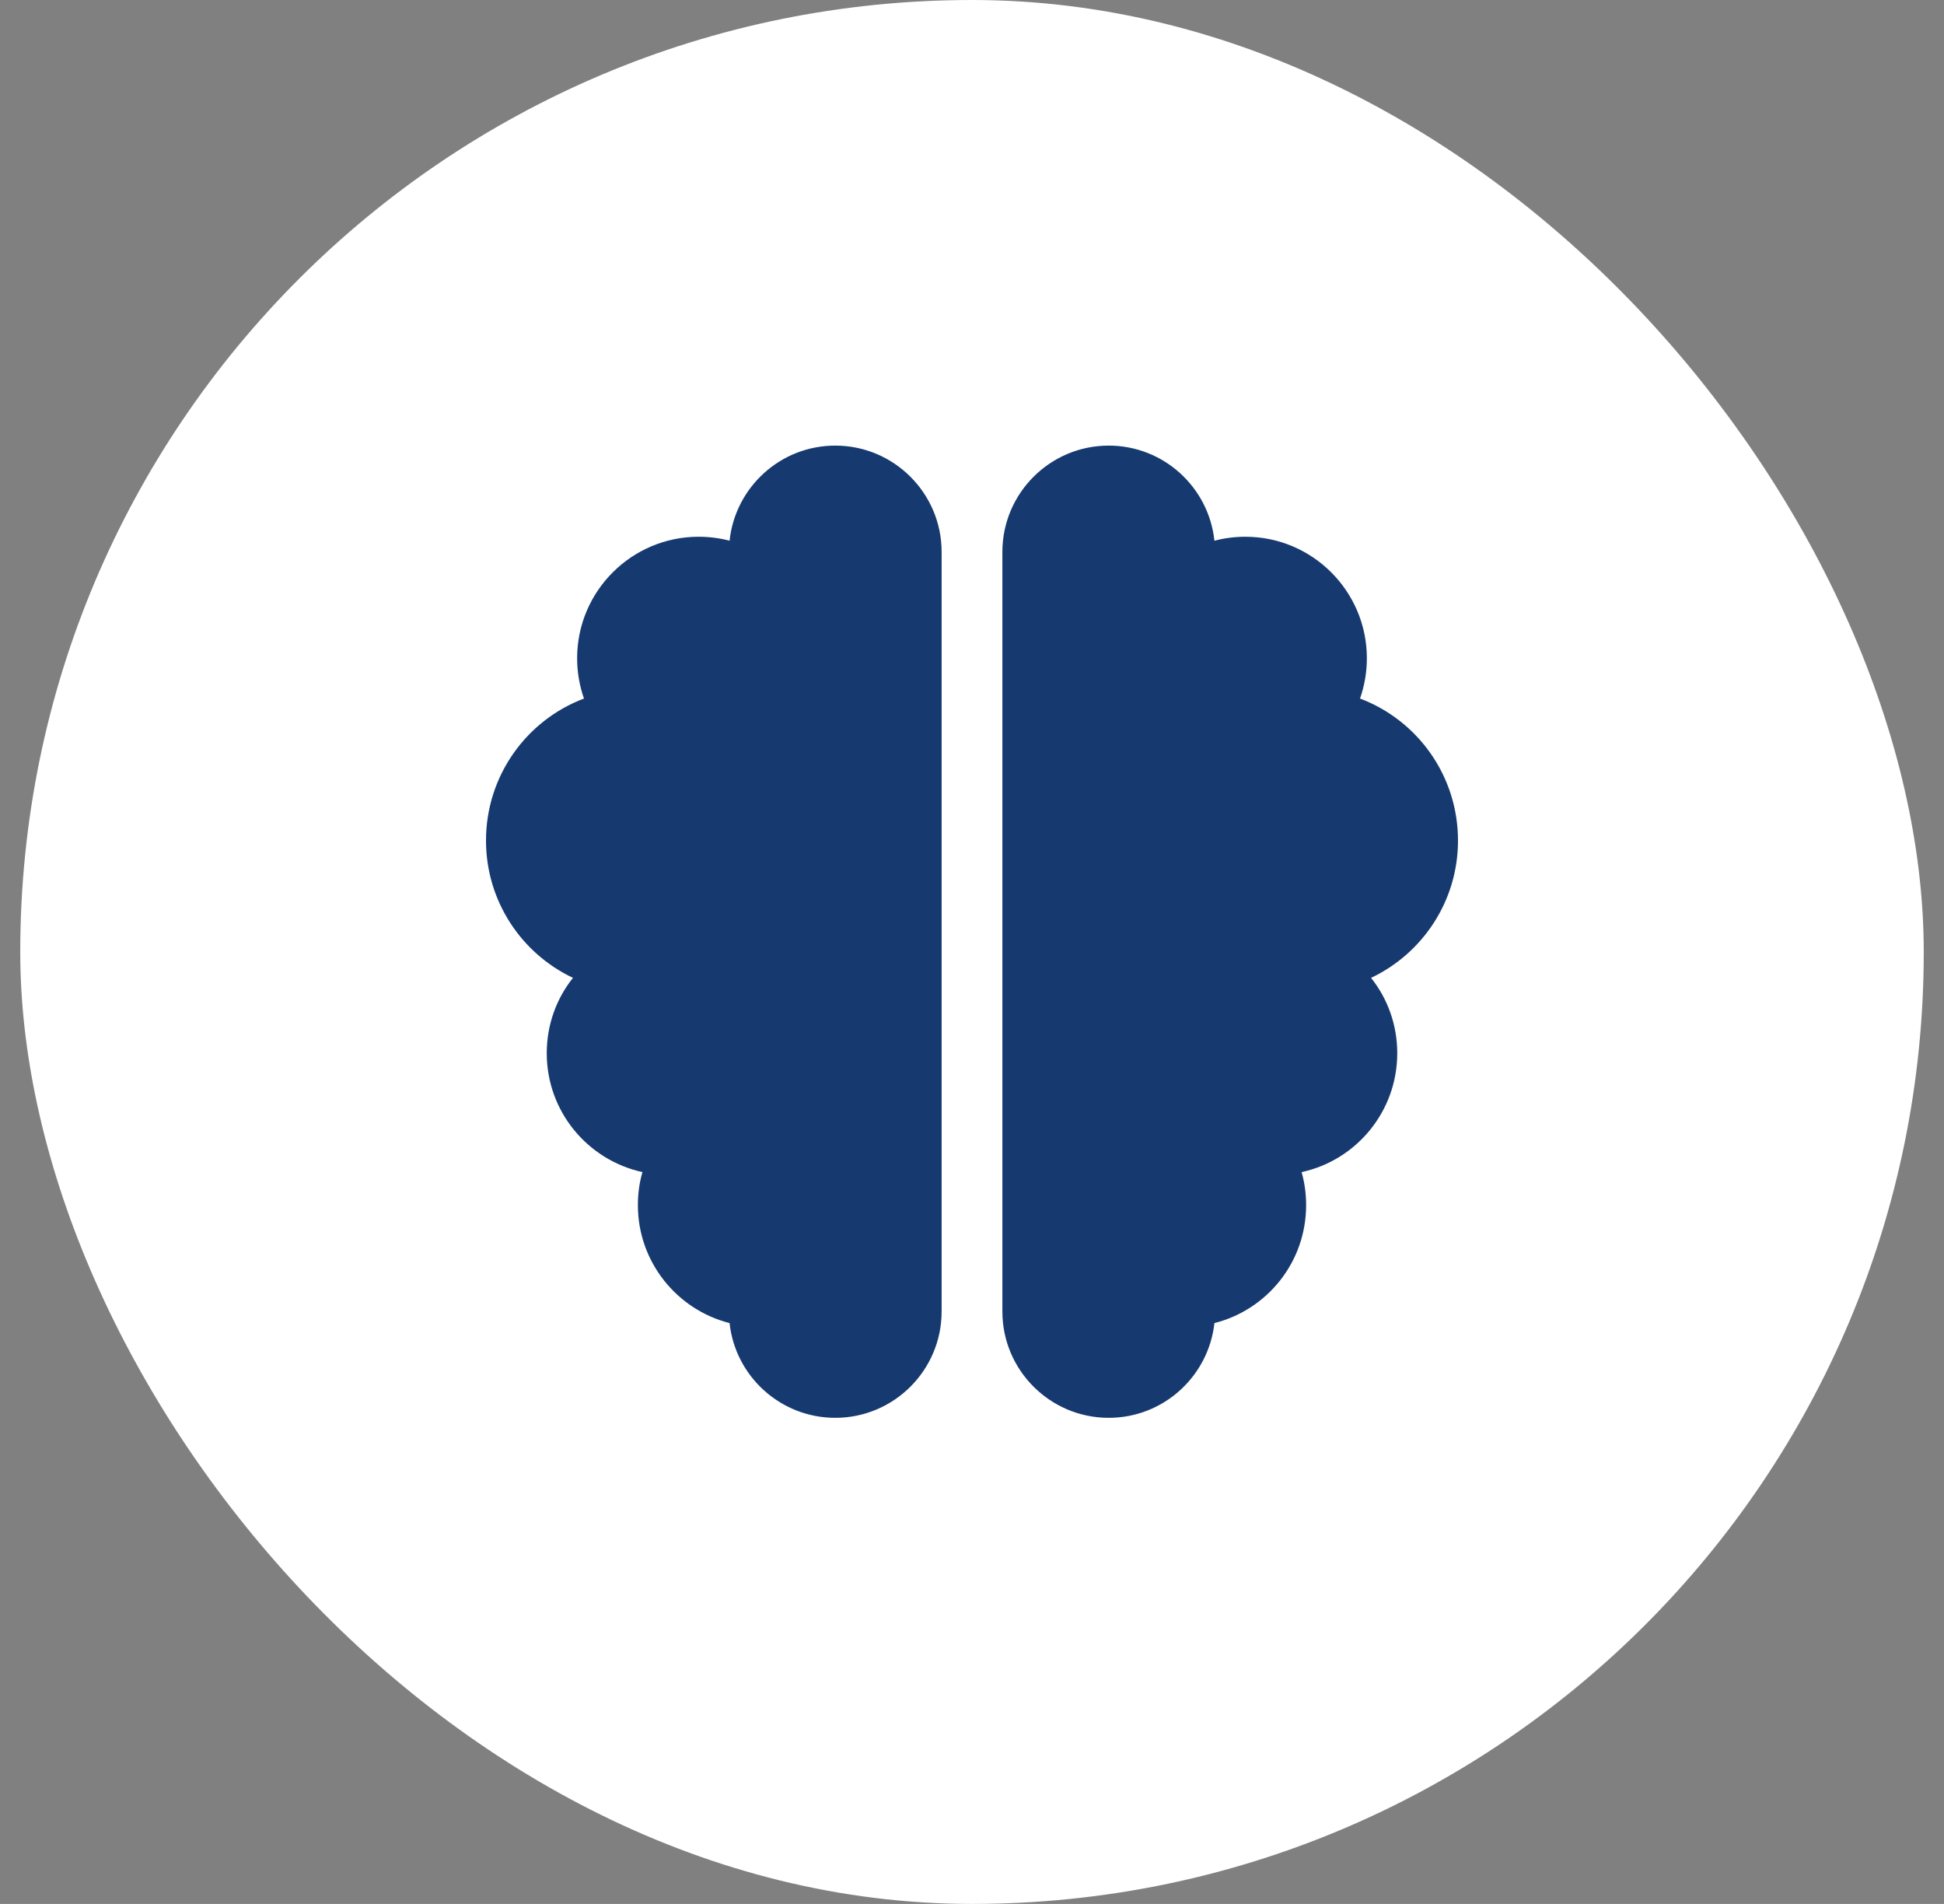 <svg width="48" height="47" viewBox="0 0 48 47" fill="none" xmlns="http://www.w3.org/2000/svg">
<rect x="0" y="0" width="48" height="47" fill="#808080" stroke="none"/>
<rect x="0.5" width="47" height="47" rx="23.5" fill="white"/>
<g clip-path="url(#clip0_11138_18889)">
<path d="M20.625 35C22.073 35 23.25 33.823 23.25 32.375V13.625C23.25 12.177 22.073 11 20.625 11C19.27 11 18.155 12.027 18.014 13.348C17.77 13.283 17.512 13.25 17.25 13.25C15.595 13.25 14.25 14.595 14.25 16.25C14.25 16.597 14.311 16.934 14.419 17.244C13.003 17.778 12 19.147 12 20.75C12 22.245 12.877 23.539 14.147 24.139C13.739 24.65 13.5 25.297 13.5 26C13.5 27.439 14.512 28.639 15.863 28.934C15.787 29.192 15.75 29.469 15.75 29.75C15.75 31.152 16.716 32.333 18.014 32.661C18.155 33.973 19.27 35 20.625 35ZM27.375 35C28.73 35 29.841 33.973 29.986 32.661C31.289 32.333 32.25 31.156 32.25 29.75C32.25 29.469 32.212 29.192 32.138 28.934C33.487 28.644 34.5 27.439 34.5 26C34.5 25.297 34.261 24.65 33.853 24.139C35.123 23.539 36 22.245 36 20.75C36 19.147 34.997 17.778 33.581 17.244C33.689 16.934 33.75 16.597 33.75 16.25C33.75 14.595 32.405 13.25 30.75 13.25C30.488 13.25 30.23 13.283 29.986 13.348C29.845 12.027 28.73 11 27.375 11C25.927 11 24.75 12.177 24.75 13.625V32.375C24.75 33.823 25.927 35 27.375 35Z" fill="#163A70"/>
</g>
<defs>
<clipPath id="clip0_11138_18889">
<rect width="24" height="24" fill="white" transform="matrix(1 0 0 -1 12 35)"/>
</clipPath>
</defs>
</svg>
